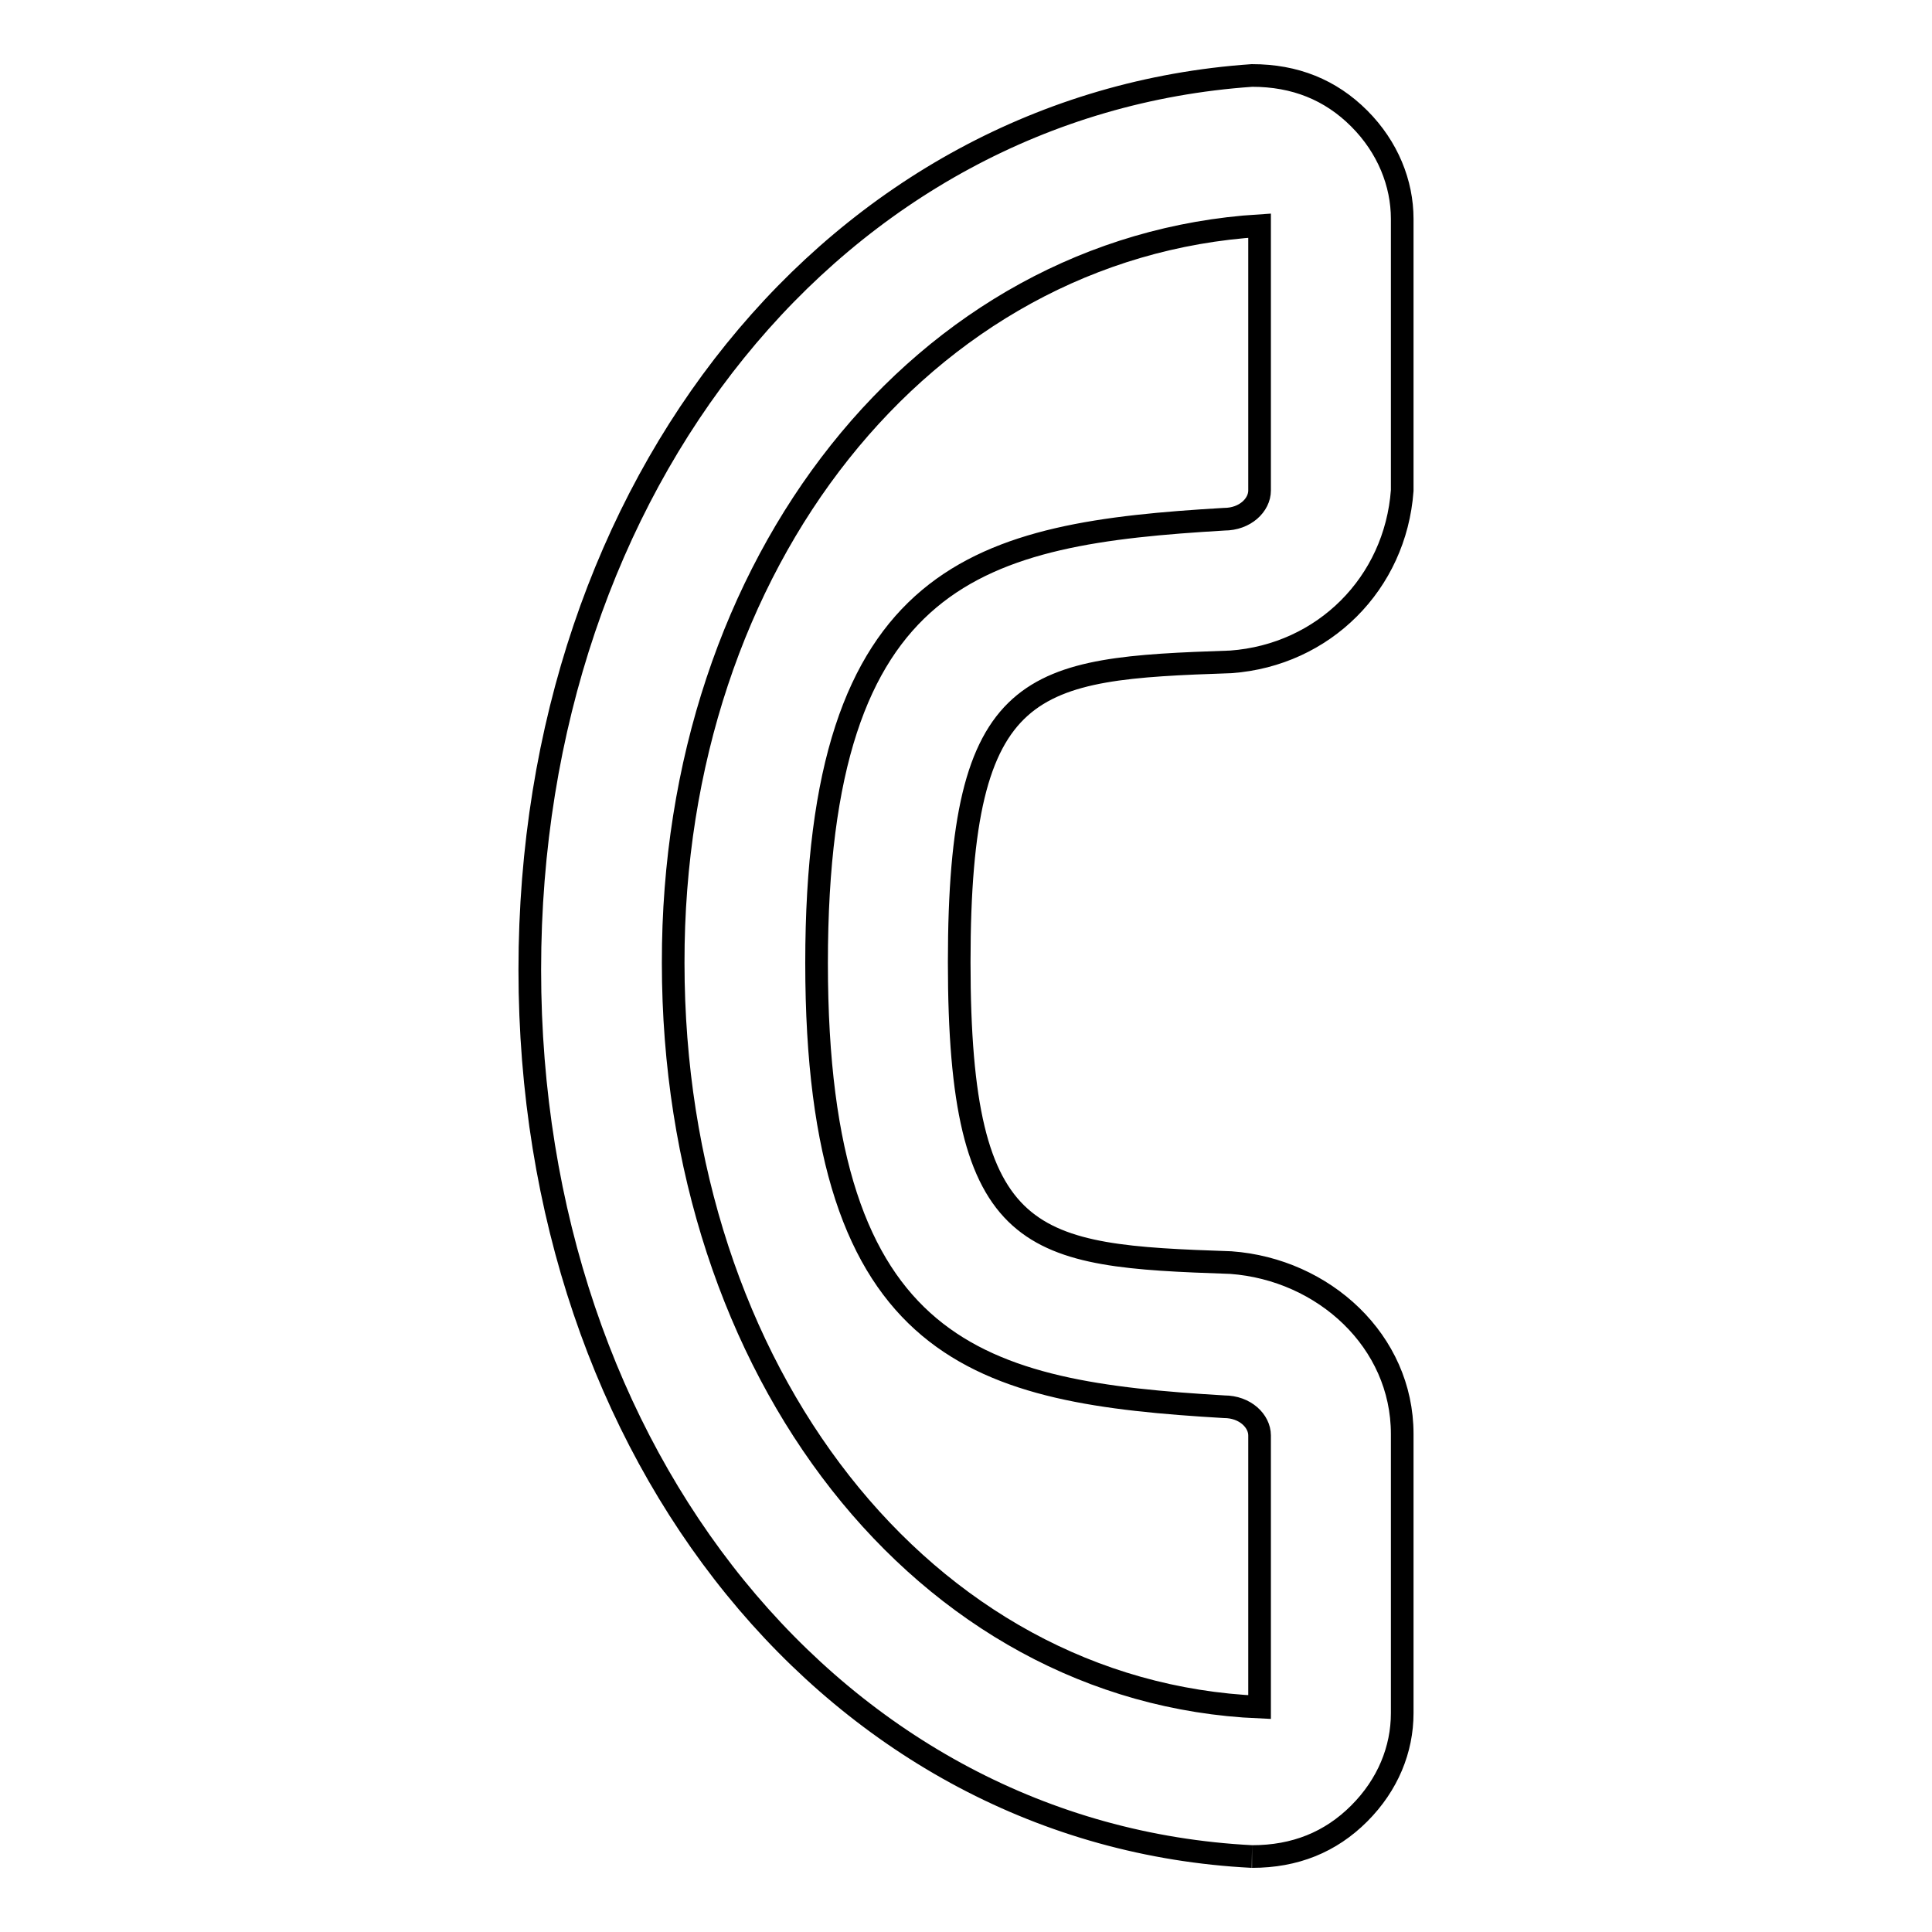 <?xml version="1.0" encoding="utf-8"?>
<!-- Svg Vector Icons : http://www.onlinewebfonts.com/icon -->
<!DOCTYPE svg PUBLIC "-//W3C//DTD SVG 1.1//EN" "http://www.w3.org/Graphics/SVG/1.1/DTD/svg11.dtd">
<svg version="1.1" xmlns="http://www.w3.org/2000/svg" xmlns:xlink="http://www.w3.org/1999/xlink" x="0px" y="0px" viewBox="0 0 256 256" enable-background="new 0 0 256 256" xml:space="preserve">
<g> <path stroke-width="3" fill-opacity="0" stroke="#000000"  d="M165.9,246C166.9,246,166.9,246,165.9,246c5.7,0,10.4-1.9,14.2-5.7c3.8-3.8,5.7-8.5,5.7-13.3v-37 c0-12.3-10.4-21.8-22.7-22.7c-26.5-0.9-36-1.9-36-39.8c0-37.9,9.5-38.9,36-39.8c12.3-0.9,21.8-10.4,22.7-22.7V29 c0-4.7-1.9-9.5-5.7-13.3c-3.8-3.8-8.5-5.7-14.2-5.7c-55,3.8-95.7,54-95.7,118.5C70.2,192.9,110.9,243.2,165.9,246z M166.9,29.9V65 c0,1.9-1.9,3.8-4.7,3.8c-32.2,1.9-54,6.6-54,58.8c0,52.1,21.8,56.9,54,58.8c2.8,0,4.7,1.9,4.7,3.8v36 c-44.5-1.9-77.7-44.5-77.7-98.6C89.1,74.5,122.3,32.7,166.9,29.9z"/></g>
</svg>